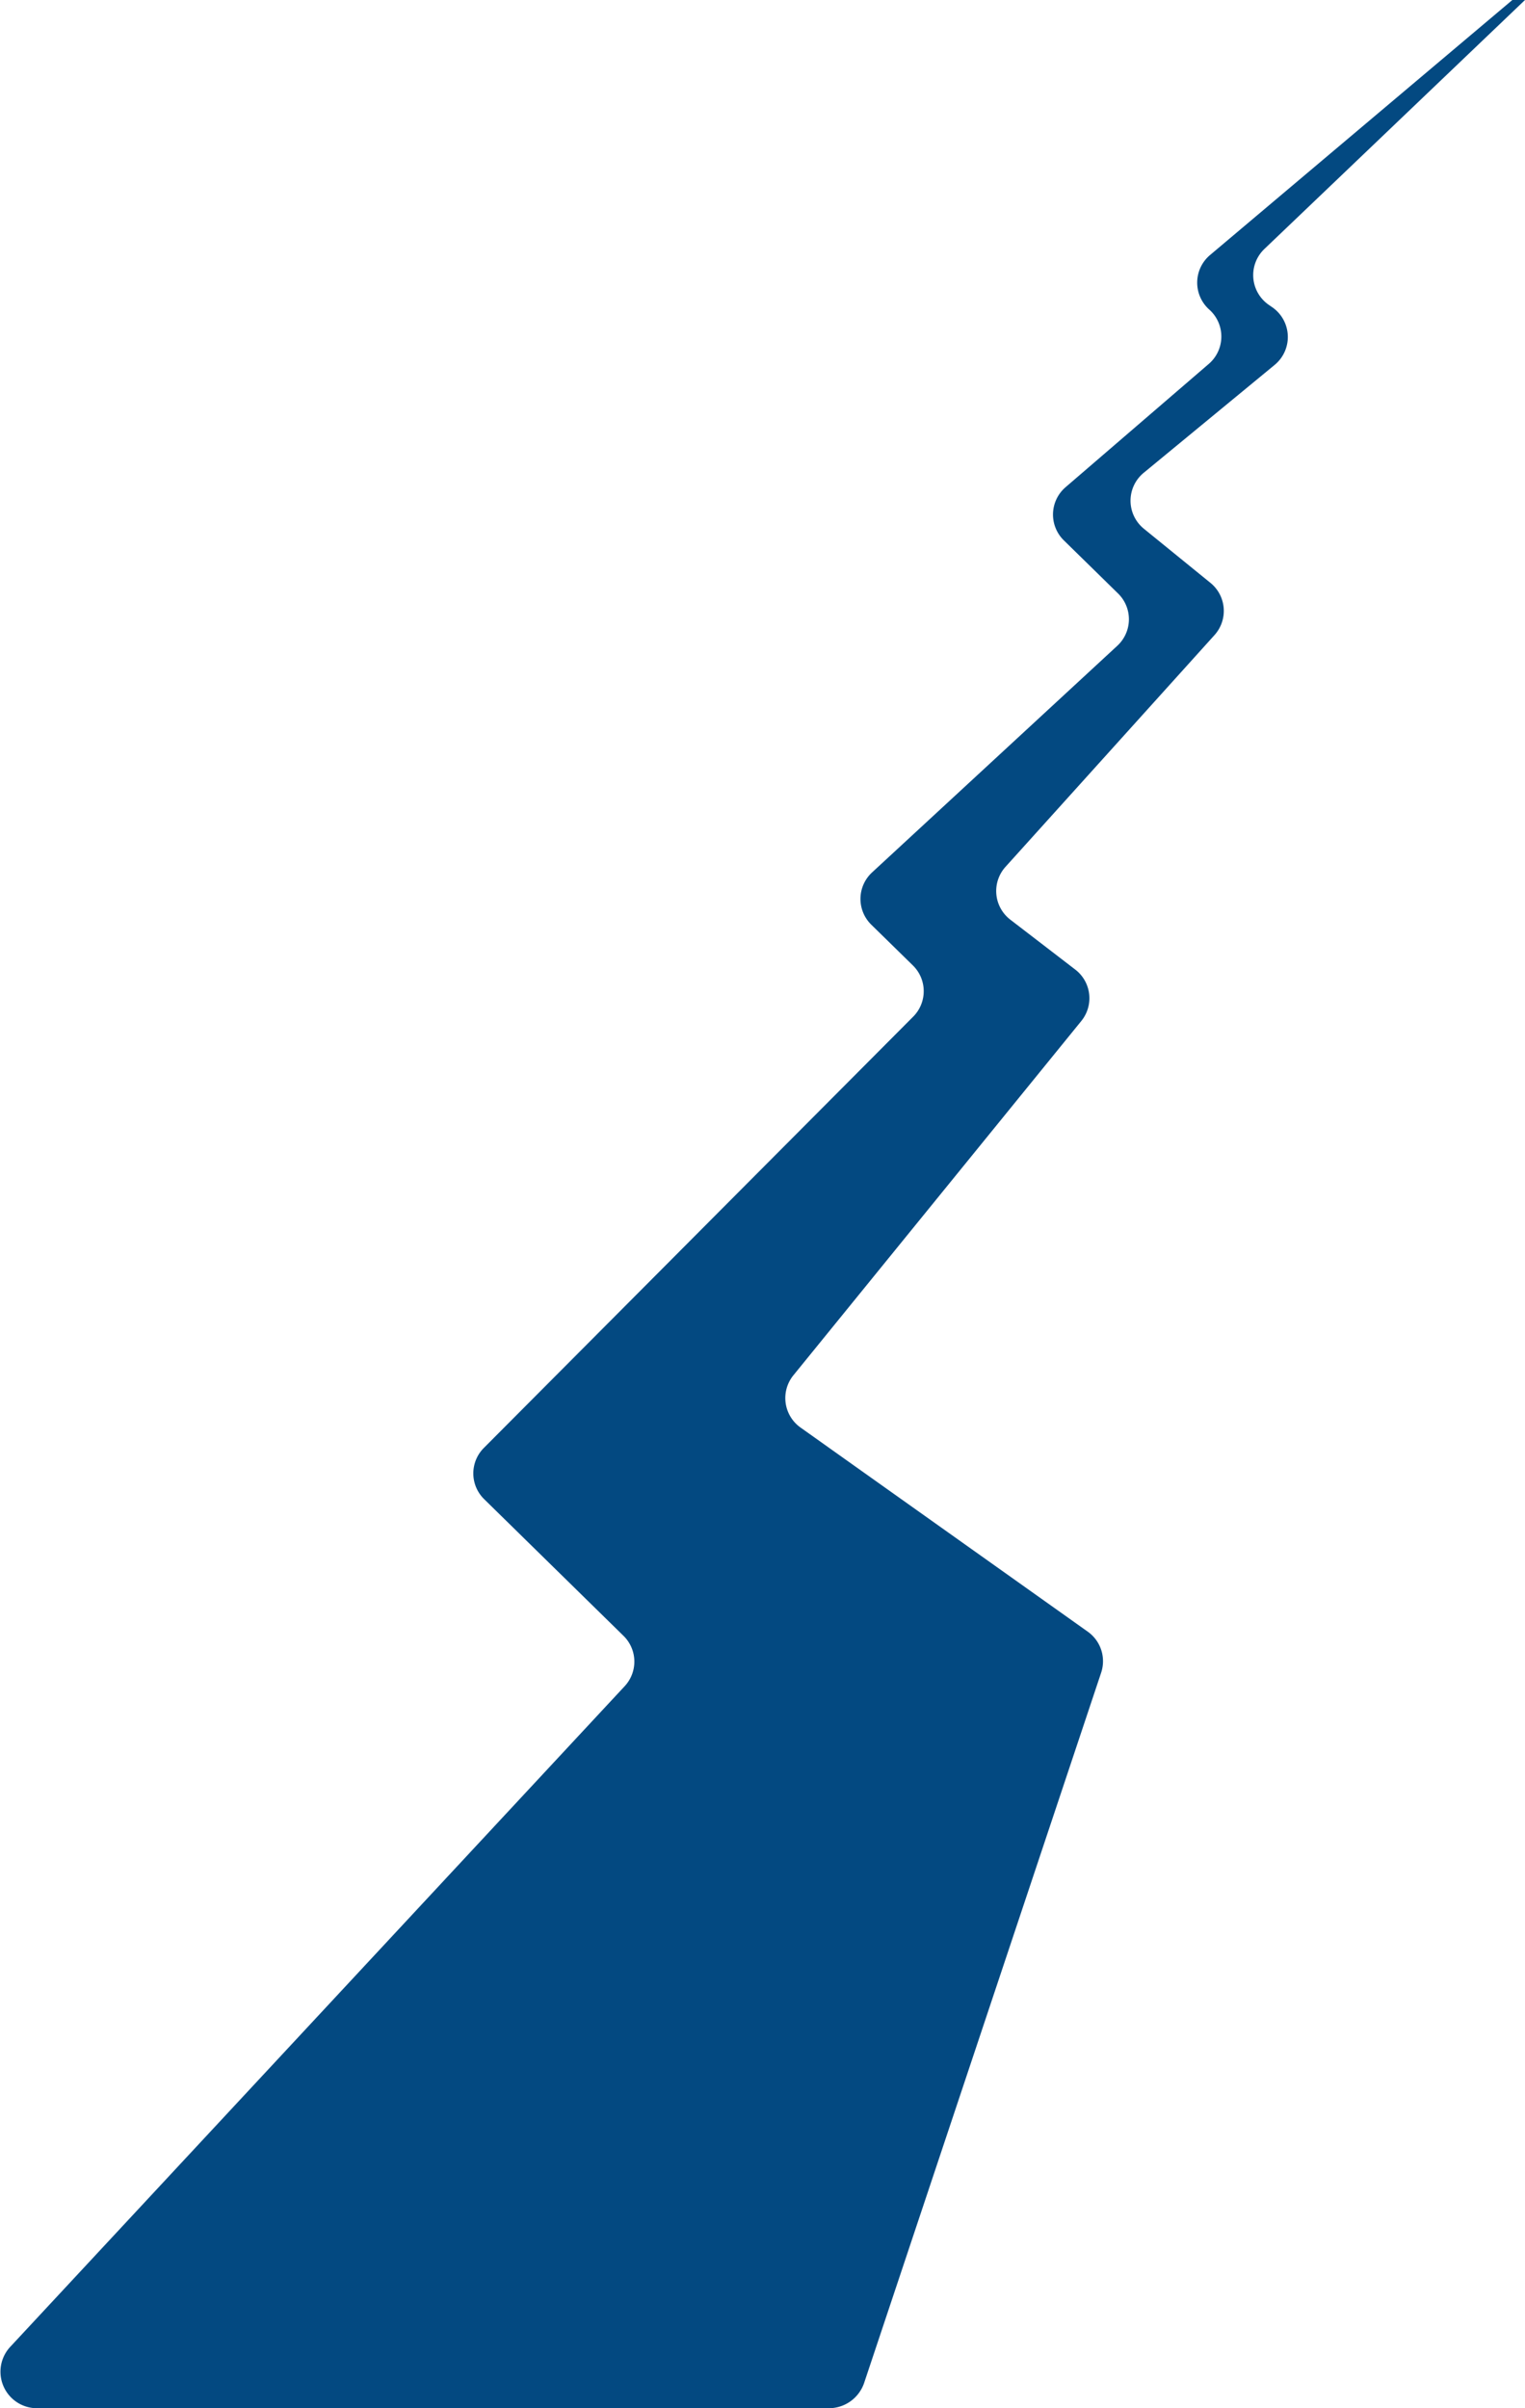 <svg xmlns="http://www.w3.org/2000/svg" width="57" height="90" viewBox="0 0 57 90">
  <defs>
    <style>
      .cls-1 {
        fill: #034981;
      }
    </style>
  </defs>
  <path id="betonsanierung.svg" class="cls-1" d="M507.422,839.392a1.351,1.351,0,0,1-.159-2.091L517,828h-0.473l-11.294,9.527a1.349,1.349,0,0,0-.034,2.043h0a1.349,1.349,0,0,1-.023,2.034l-5.344,4.6a1.349,1.349,0,0,0-.065,1.994l2.019,1.978a1.348,1.348,0,0,1-.029,1.962L492.6,860.6a1.348,1.348,0,0,0-.029,1.962l1.546,1.514a1.348,1.348,0,0,1,.012,1.922l-16.041,16.111a1.347,1.347,0,0,0,.013,1.922l5.2,5.1a1.347,1.347,0,0,1,.045,1.888l-22.967,24.691A1.365,1.365,0,0,0,461.411,918h29.56a1.394,1.394,0,0,0,1.327-.943l8.861-26.55a1.354,1.354,0,0,0-.507-1.532l-10.723-7.62a1.35,1.35,0,0,1-.273-1.959l10.759-13.238a1.349,1.349,0,0,0-.231-1.928l-2.414-1.855a1.349,1.349,0,0,1-.185-1.982l7.807-8.656a1.349,1.349,0,0,0-.154-1.958l-2.477-2.014a1.35,1.35,0,0,1-.007-2.1l4.884-4.024a1.352,1.352,0,0,0-.084-2.158Z" transform="translate(-460 -828)"/>
</svg>

